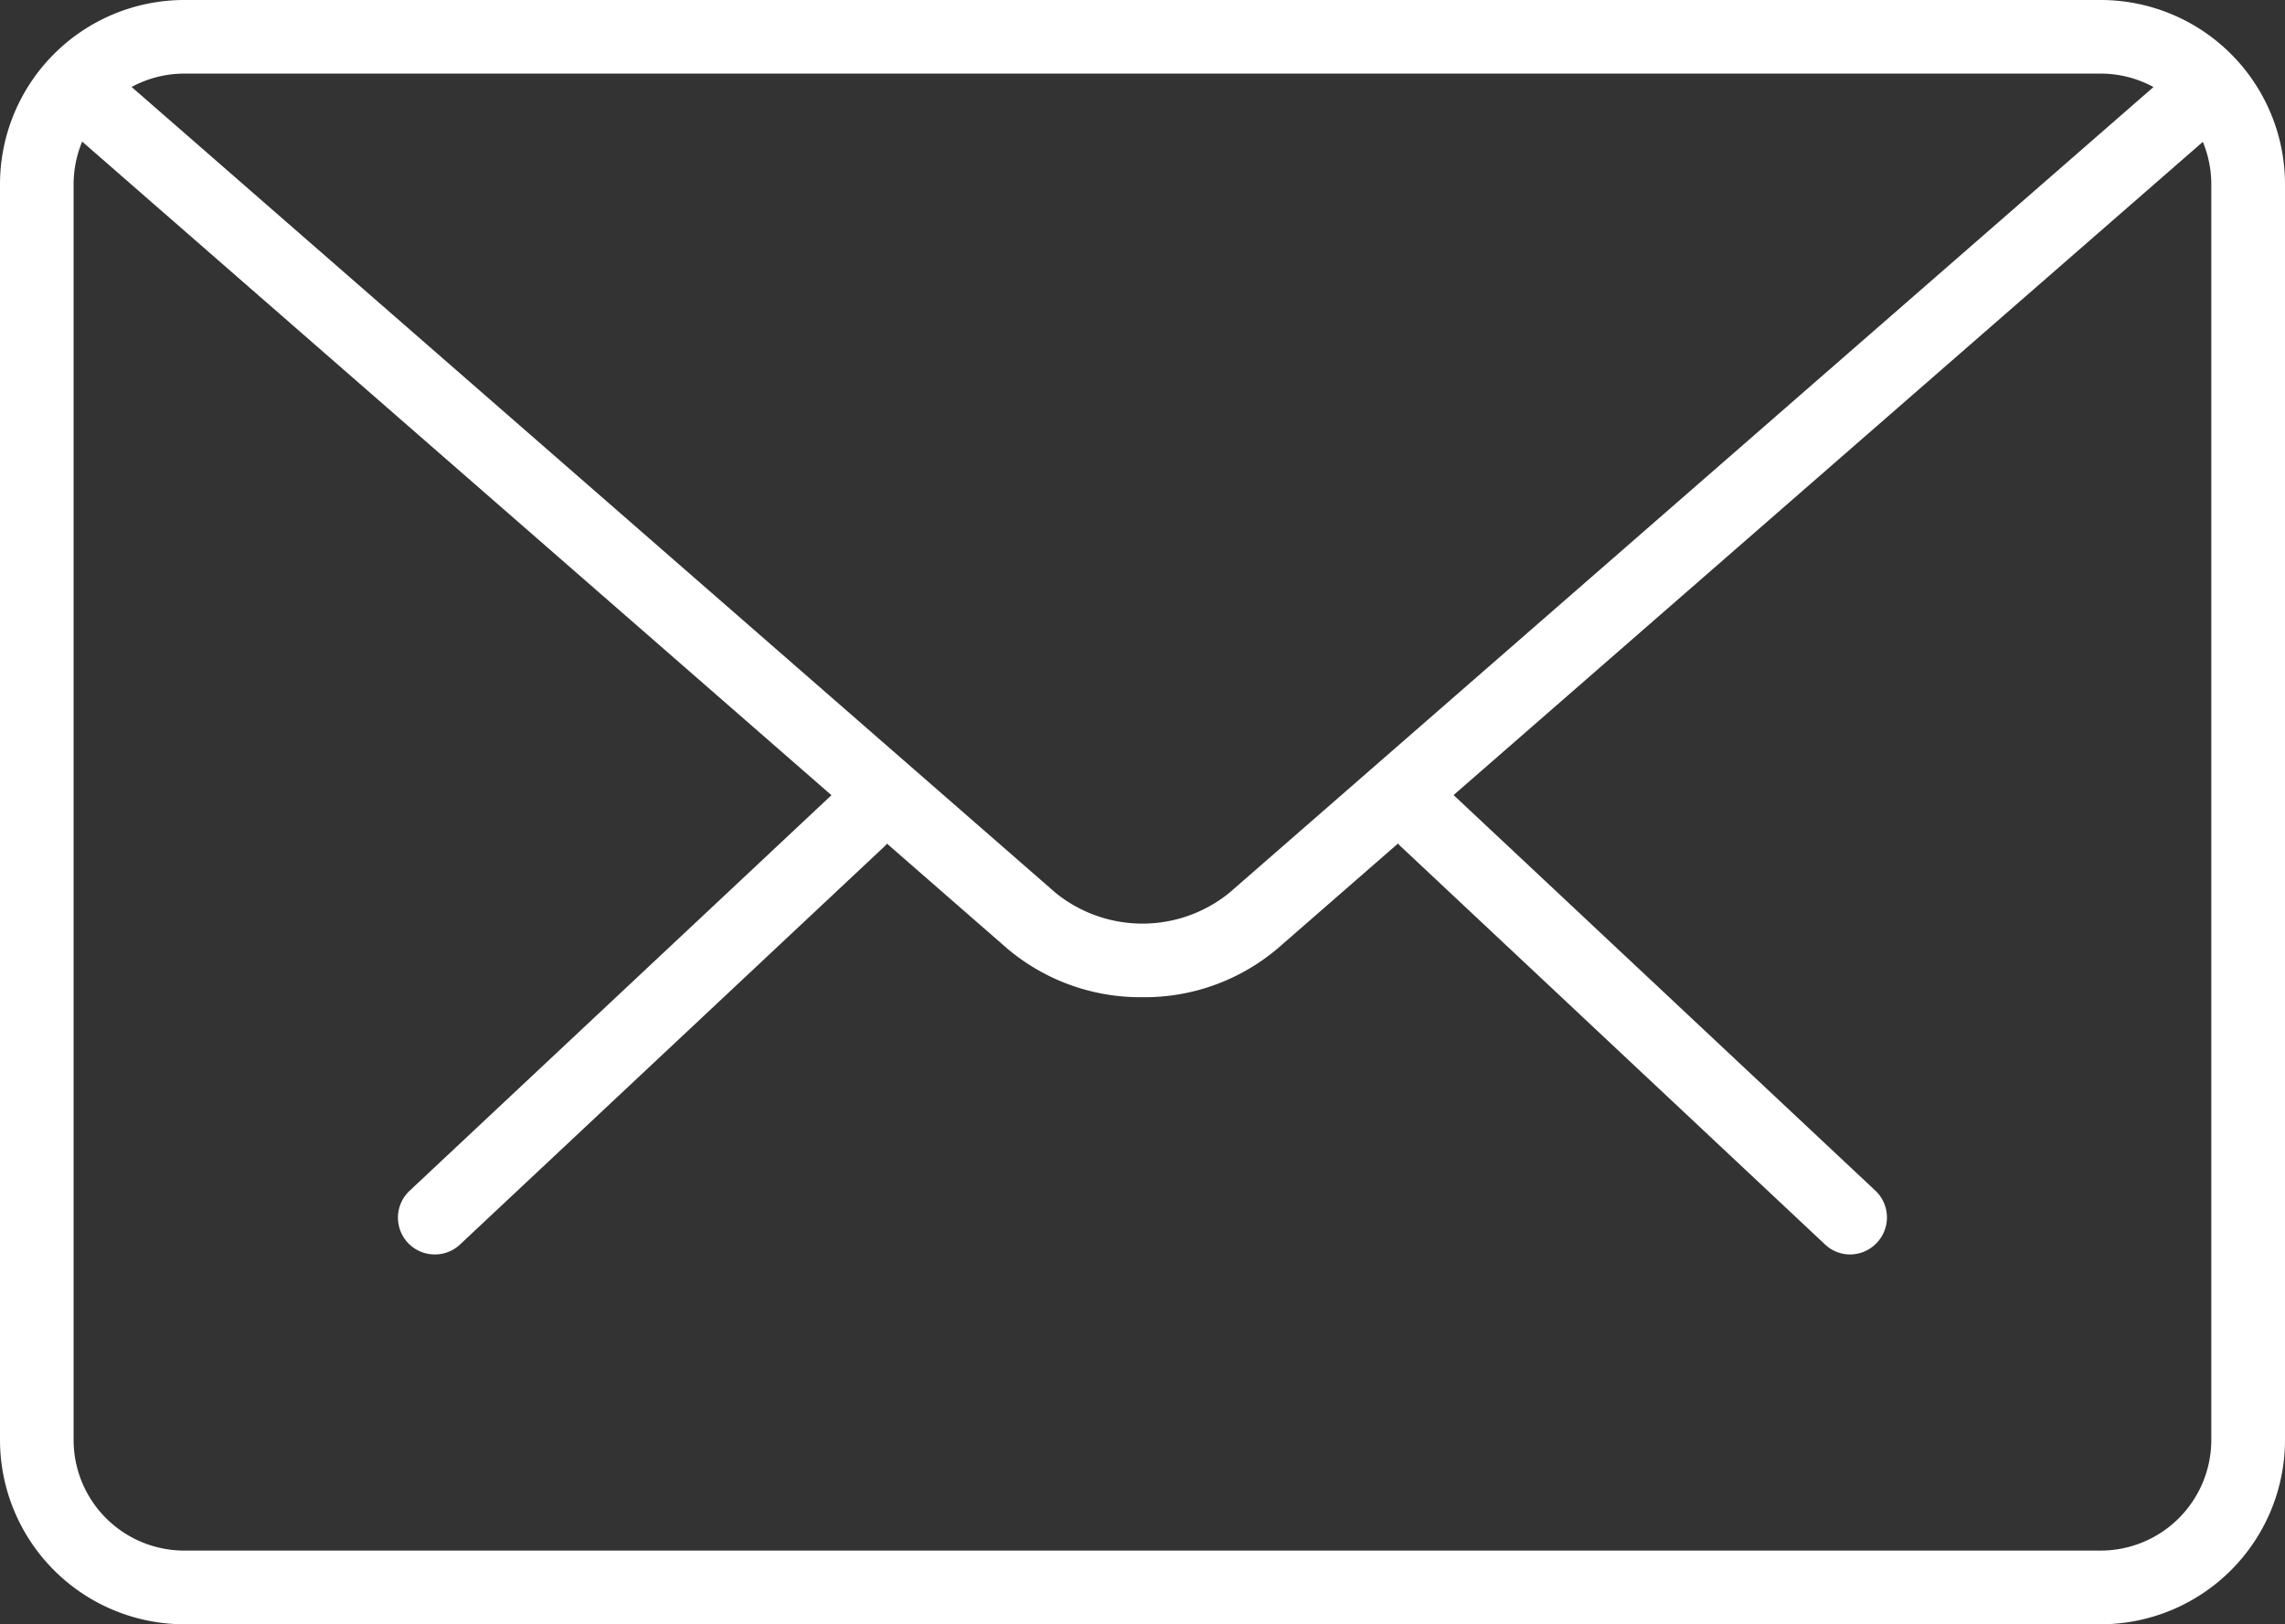 <svg xmlns="http://www.w3.org/2000/svg" width="22.506" height="16" viewBox="0 0 22.506 16">
  <rect x="0" y="0" width="22.506" height="16" fill="#333333" stroke="none"/>
  <g id="グループ_10" data-name="グループ 10" transform="translate(848.697 -64.726)">
    <g id="グループ_9" data-name="グループ 9">
      <path id="パス_17" data-name="パス 17" d="M-830.475,77.083a.358.358,0,0,1-.248-.1l-4.176-3.918a.362.362,0,0,1-.016-.512.36.36,0,0,1,.513-.016l4.176,3.917a.363.363,0,0,1,.016.513A.363.363,0,0,1-830.475,77.083Z" fill="#fff"/>
      <path id="パス_18" data-name="パス 18" d="M-844.414,77.083a.363.363,0,0,1-.265-.114.363.363,0,0,1,.016-.513l4.177-3.917a.362.362,0,0,1,.513.016.362.362,0,0,1-.016.512l-4.177,3.918A.359.359,0,0,1-844.414,77.083Z" fill="#fff"/>
    </g>
    <path id="パス_19" data-name="パス 19" d="M-828.006,80.726h-18.877a1.817,1.817,0,0,1-1.814-1.815V66.54a1.816,1.816,0,0,1,1.814-1.814h18.877a1.816,1.816,0,0,1,1.815,1.814V78.911A1.817,1.817,0,0,1-828.006,80.726Zm-18.877-15.275a1.091,1.091,0,0,0-1.089,1.089V78.911A1.09,1.09,0,0,0-846.883,80h18.877a1.09,1.09,0,0,0,1.089-1.089V66.54a1.09,1.09,0,0,0-1.089-1.089Z" fill="#fff"/>
    <path id="パス_20" data-name="パス 20" d="M-837.444,74.549a2.031,2.031,0,0,1-1.333-.48l-9.318-8.129a.365.365,0,0,1-.036-.513.367.367,0,0,1,.513-.034l9.318,8.128a1.359,1.359,0,0,0,1.711,0l9.306-8.115a.363.363,0,0,1,.513.035.364.364,0,0,1-.035.512l-9.307,8.115A2.026,2.026,0,0,1-837.444,74.549Z" fill="#fff"/>
  </g>
</svg>
